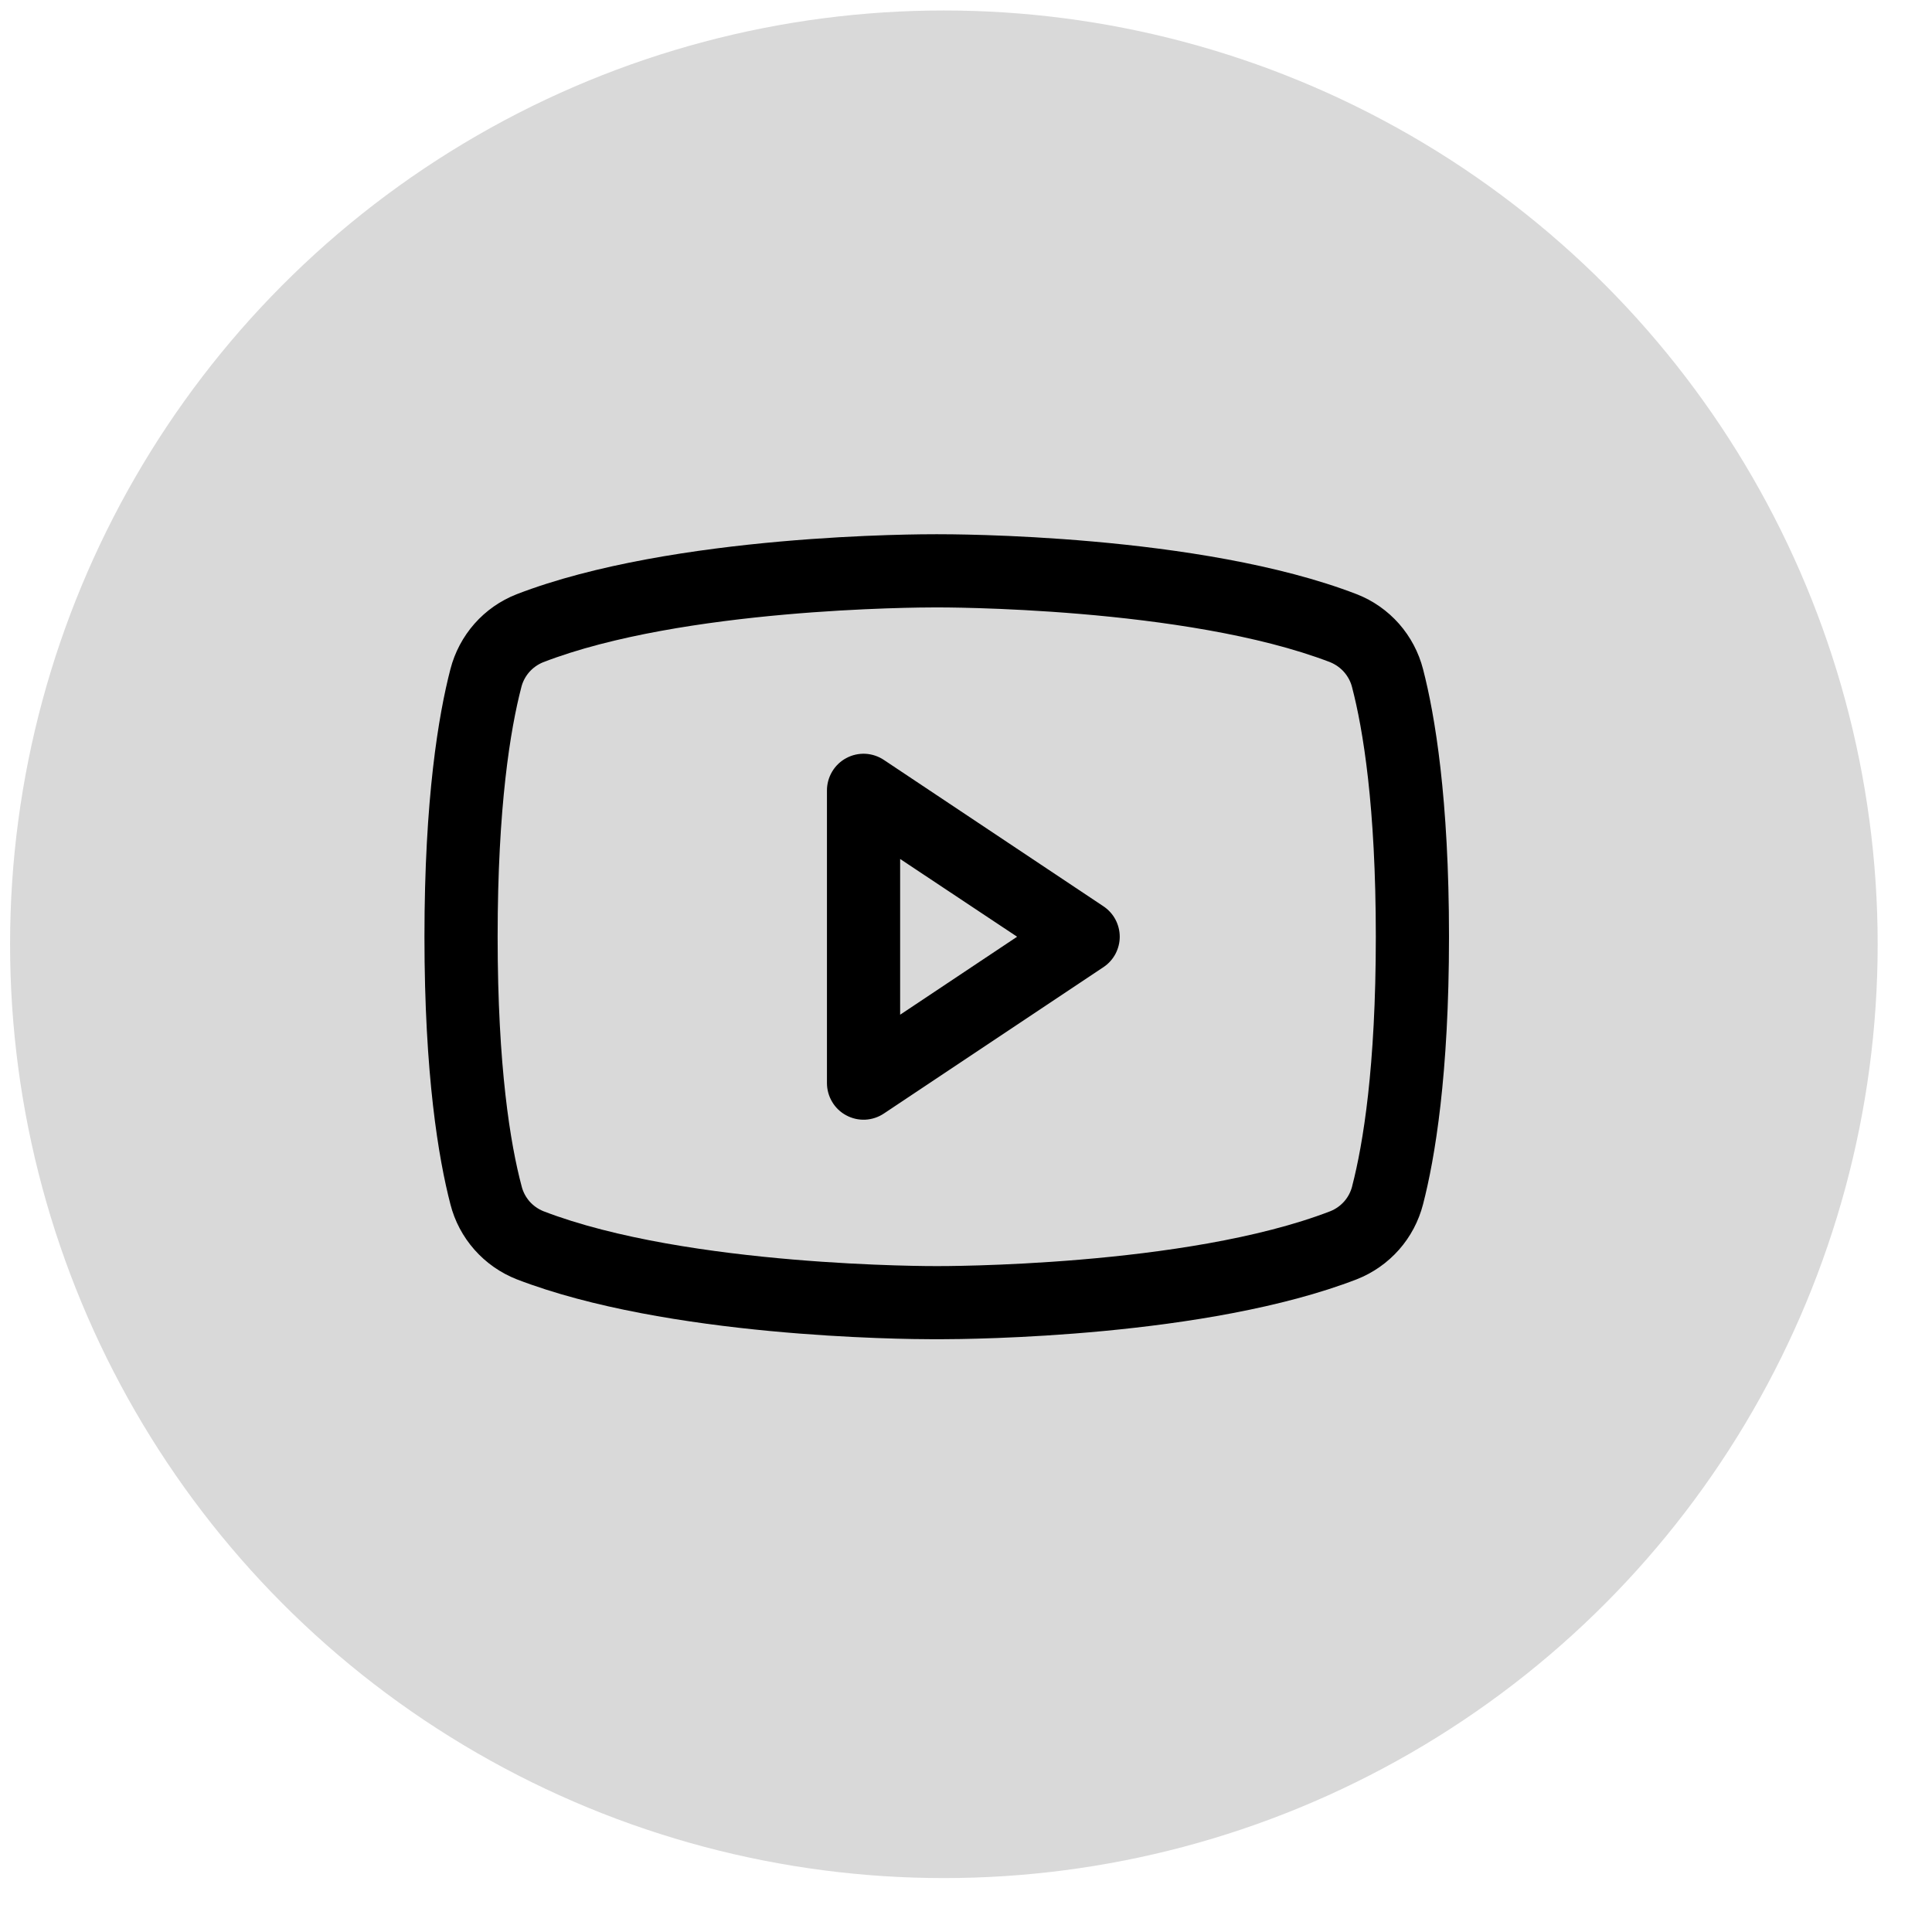 <svg width="33" height="33" viewBox="0 0 33 33" fill="none" xmlns="http://www.w3.org/2000/svg">
<circle cx="16.122" cy="16.129" r="15.95" fill="#D9D9D9"/>
<path d="M18.847 15.48L15.097 12.98C15.003 12.917 14.893 12.881 14.78 12.875C14.667 12.87 14.555 12.895 14.455 12.949C14.355 13.002 14.272 13.082 14.214 13.179C14.156 13.276 14.125 13.387 14.125 13.5V18.5C14.125 18.613 14.156 18.724 14.214 18.821C14.272 18.919 14.355 18.998 14.455 19.051C14.555 19.105 14.667 19.13 14.78 19.125C14.893 19.119 15.003 19.083 15.097 19.02L18.847 16.52C18.933 16.463 19.003 16.386 19.052 16.295C19.1 16.204 19.126 16.103 19.126 16C19.126 15.897 19.1 15.796 19.052 15.705C19.003 15.614 18.933 15.537 18.847 15.48ZM15.375 17.332V14.672L17.373 16L15.375 17.332ZM24.307 11.431C24.233 11.143 24.092 10.877 23.896 10.654C23.699 10.431 23.452 10.258 23.175 10.15C20.497 9.116 16.234 9.125 16 9.125C15.766 9.125 11.503 9.116 8.825 10.15C8.548 10.258 8.301 10.431 8.104 10.654C7.908 10.877 7.767 11.143 7.693 11.431C7.491 12.211 7.25 13.636 7.25 16C7.25 18.364 7.491 19.789 7.693 20.569C7.766 20.857 7.907 21.123 8.104 21.346C8.301 21.569 8.548 21.742 8.825 21.851C11.391 22.841 15.406 22.875 15.948 22.875H16.052C16.594 22.875 20.612 22.841 23.175 21.851C23.452 21.742 23.699 21.569 23.896 21.346C24.093 21.123 24.233 20.857 24.307 20.569C24.509 19.788 24.75 18.364 24.75 16C24.75 13.636 24.509 12.211 24.307 11.431ZM23.097 20.259C23.073 20.355 23.027 20.444 22.962 20.519C22.897 20.593 22.816 20.651 22.724 20.688C20.252 21.643 16.046 21.626 16.006 21.626H16C15.958 21.626 11.755 21.641 9.281 20.688C9.19 20.651 9.108 20.593 9.043 20.519C8.979 20.444 8.932 20.355 8.909 20.259C8.719 19.546 8.5 18.232 8.5 16C8.5 13.768 8.719 12.454 8.903 11.745C8.926 11.648 8.972 11.559 9.037 11.483C9.102 11.408 9.184 11.35 9.276 11.312C11.66 10.391 15.655 10.375 15.983 10.375H16.004C16.046 10.375 20.252 10.361 22.723 11.312C22.814 11.35 22.896 11.408 22.96 11.482C23.025 11.557 23.072 11.646 23.095 11.741C23.281 12.454 23.5 13.768 23.5 16C23.5 18.232 23.281 19.546 23.097 20.256V20.259Z" fill="black"/>
</svg>
